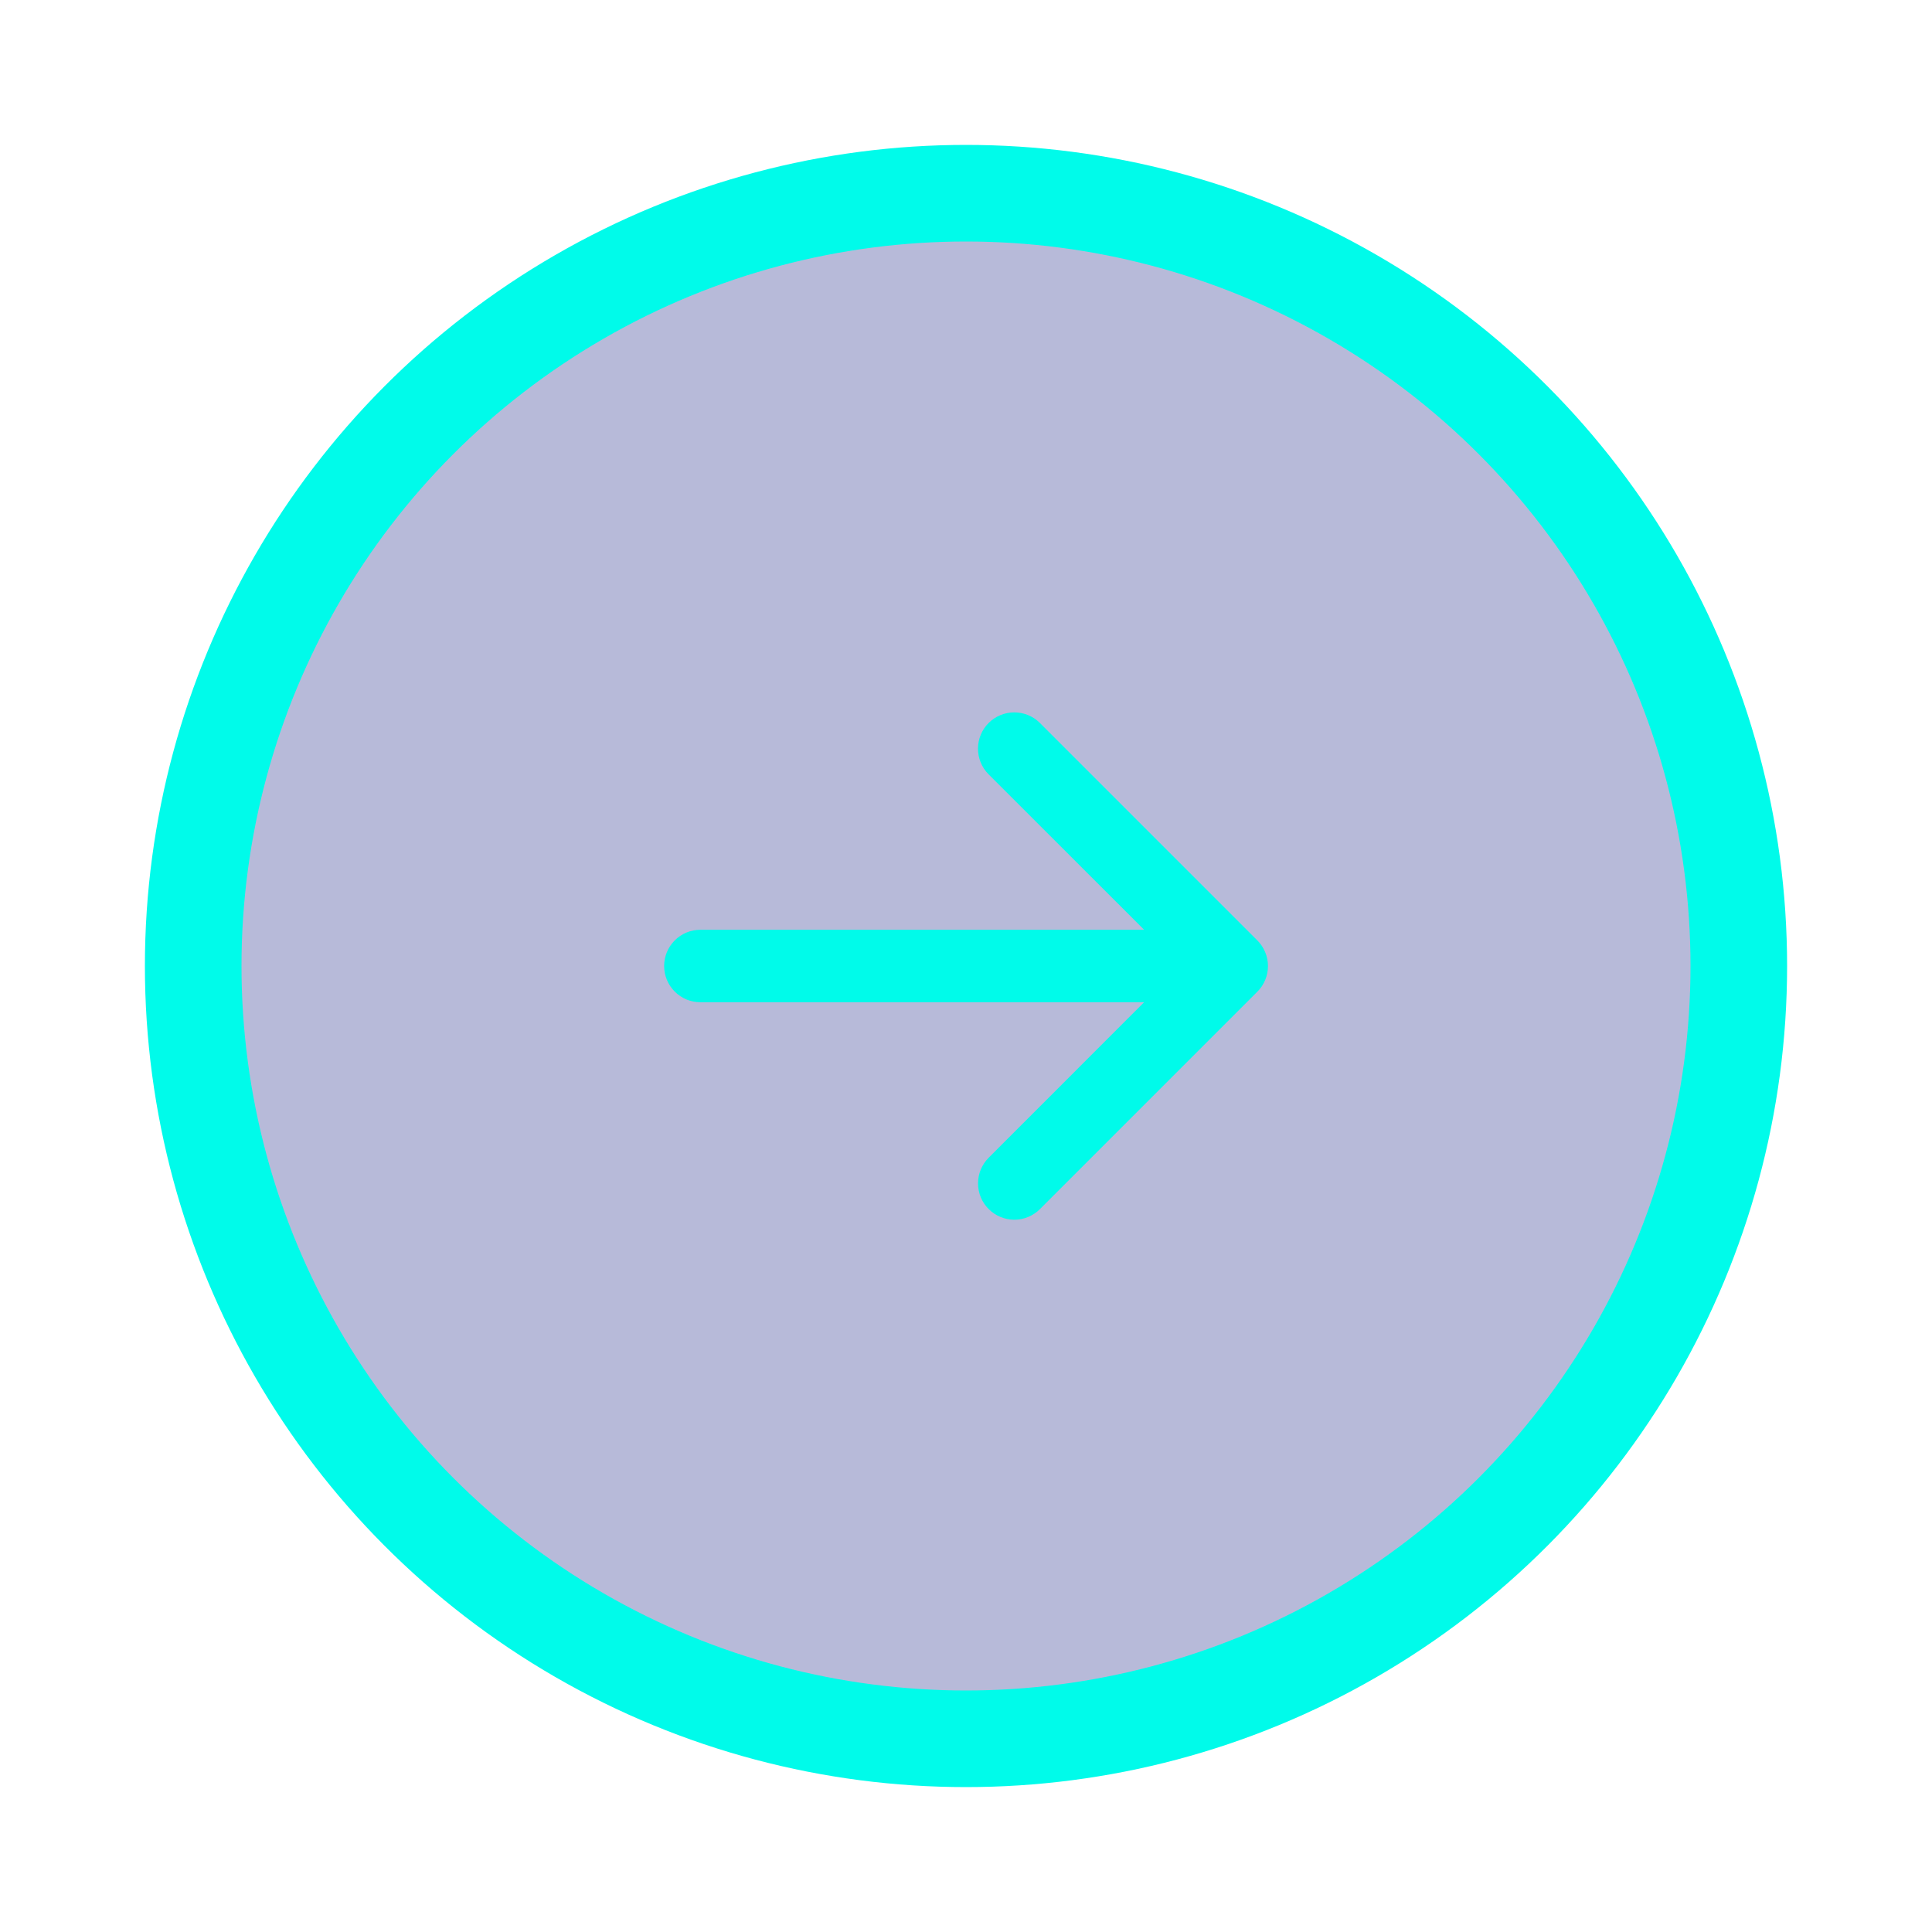 <svg width="40" height="40" viewBox="0 0 40 40" fill="none" xmlns="http://www.w3.org/2000/svg">
<g filter="url(#filter0_d_7161_51595)">
<circle cx="20" cy="18" r="16" fill="#2E3690" fill-opacity="0.34" stroke="#00FBEA" stroke-width="2"/>
<path d="M26.031 17.469L21.531 12.969C21.39 12.828 21.199 12.749 20.999 12.749C20.8 12.749 20.609 12.828 20.468 12.969C20.327 13.11 20.248 13.301 20.248 13.501C20.248 13.7 20.327 13.891 20.468 14.032L23.688 17.25H14.5C14.301 17.25 14.11 17.329 13.97 17.47C13.829 17.61 13.75 17.801 13.75 18C13.75 18.199 13.829 18.39 13.97 18.53C14.11 18.671 14.301 18.75 14.5 18.75H23.688L20.469 21.97C20.328 22.111 20.249 22.302 20.249 22.501C20.249 22.701 20.328 22.892 20.469 23.032C20.61 23.173 20.801 23.253 21.001 23.253C21.2 23.253 21.391 23.173 21.532 23.032L26.032 18.532C26.102 18.463 26.157 18.38 26.195 18.288C26.233 18.197 26.252 18.099 26.252 18.001C26.252 17.902 26.232 17.804 26.194 17.713C26.156 17.622 26.101 17.539 26.031 17.469Z" fill="#00FBEA"/>
</g>
<defs>
<filter id="filter0_d_7161_51595" x="-29" y="-31" width="98" height="98" filterUnits="userSpaceOnUse" color-interpolation-filters="sRGB">
<feFlood flood-opacity="0" result="BackgroundImageFix"/>
<feColorMatrix in="SourceAlpha" type="matrix" values="0 0 0 0 0 0 0 0 0 0 0 0 0 0 0 0 0 0 127 0" result="hardAlpha"/>
<feOffset dy="2"/>
<feGaussianBlur stdDeviation="1.5"/>
<feComposite in2="hardAlpha" operator="out"/>
<feColorMatrix type="matrix" values="0 0 0 0 0.067 0 0 0 0 0.071 0 0 0 0 0.075 0 0 0 0.21 0"/>
<feBlend mode="normal" in2="BackgroundImageFix" result="effect1_dropShadow_7161_51595"/>
<feBlend mode="normal" in="SourceGraphic" in2="effect1_dropShadow_7161_51595" result="shape"/>
</filter>
</defs>
</svg>
